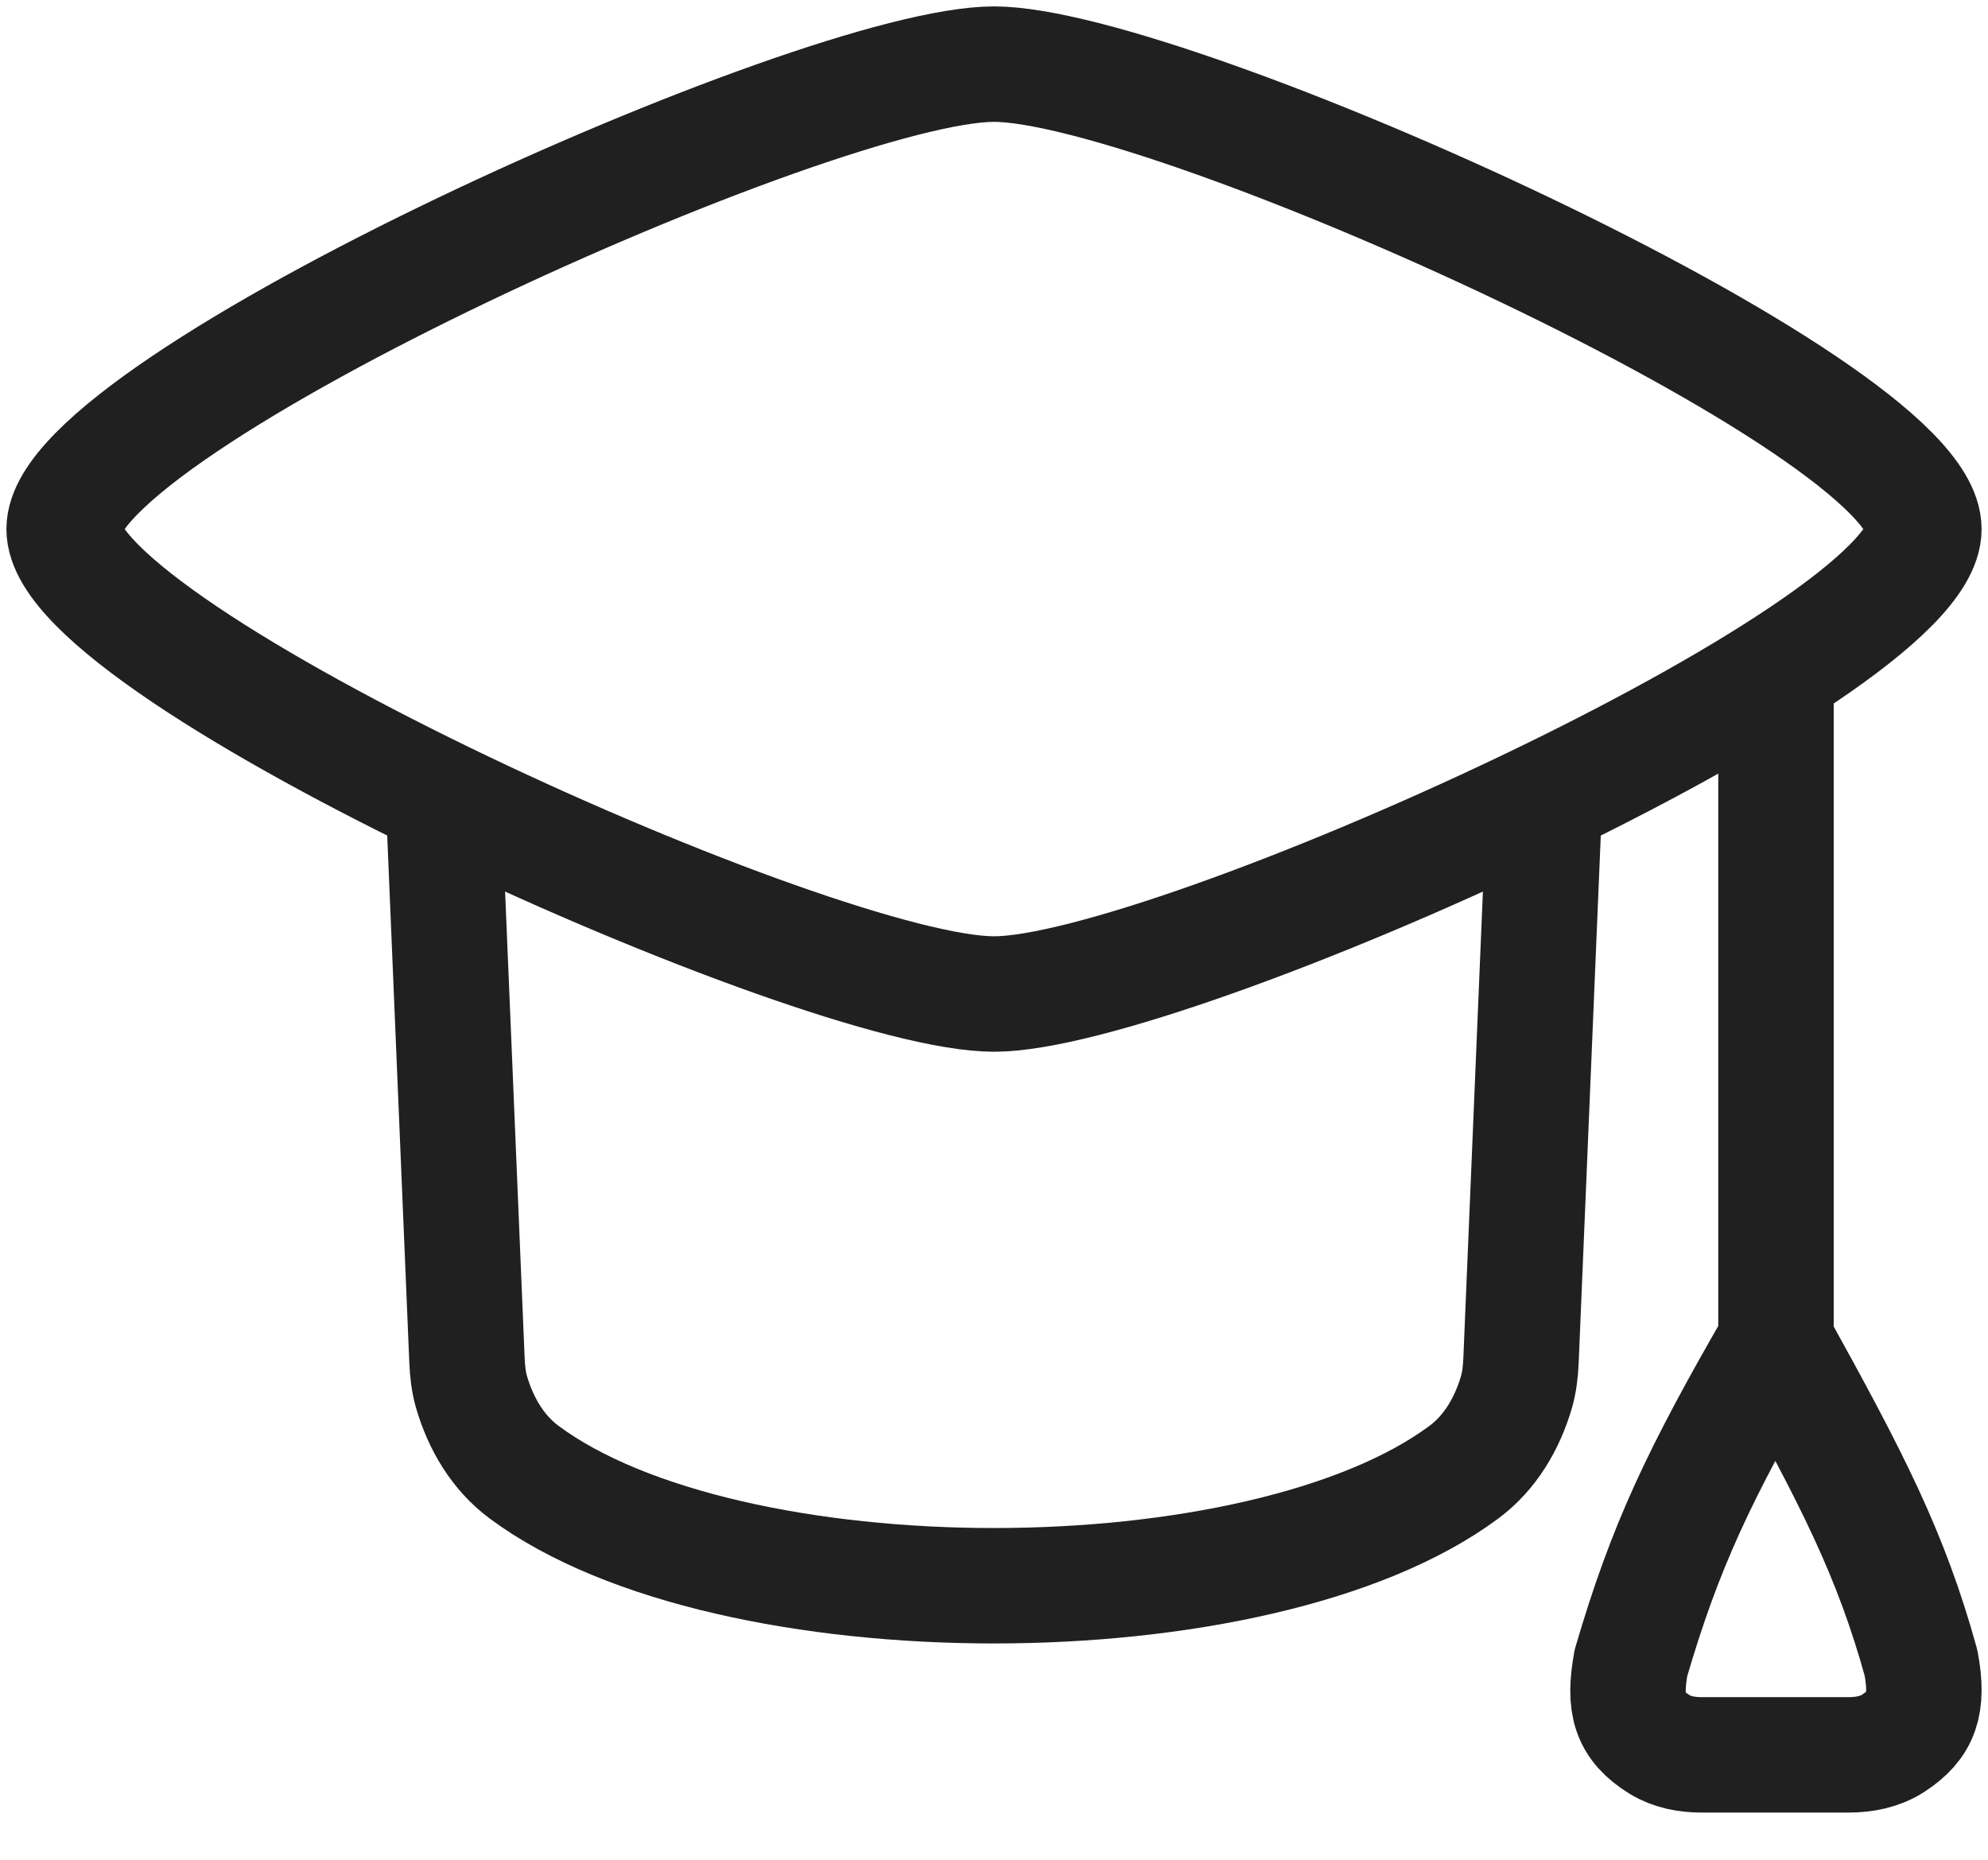 <svg width="31" height="29" viewBox="0 0 31 29" fill="none" xmlns="http://www.w3.org/2000/svg">
<path d="M1 8.25C1 10.196 12.754 15.5 15.5 15.5C18.246 15.5 30 10.196 30 8.25C30 6.304 18.246 1 15.5 1C12.754 1 1 6.304 1 8.25Z" stroke="#202020" stroke-width="1.8" stroke-linecap="round" stroke-linejoin="round"/>
<path d="M6.932 12.864L7.282 21.213C7.289 21.38 7.307 21.547 7.353 21.707C7.498 22.202 7.764 22.652 8.17 22.954C11.347 25.318 19.653 25.318 22.83 22.954C23.236 22.652 23.502 22.202 23.647 21.707C23.693 21.547 23.711 21.38 23.718 21.213L24.068 12.864" stroke="#202020" stroke-width="1.8" stroke-linecap="round" stroke-linejoin="round"/>
<path d="M27.694 10.886V20.916M27.694 20.916C26.498 22.988 25.969 24.099 25.432 25.931C25.315 26.583 25.408 26.911 25.881 27.203C26.074 27.322 26.305 27.364 26.534 27.364H28.83C29.074 27.364 29.32 27.315 29.521 27.184C29.962 26.896 30.075 26.58 29.956 25.931C29.485 24.23 28.885 23.066 27.694 20.916Z" stroke="#202020" stroke-width="1.8" stroke-linecap="round" stroke-linejoin="round"/>
</svg>

